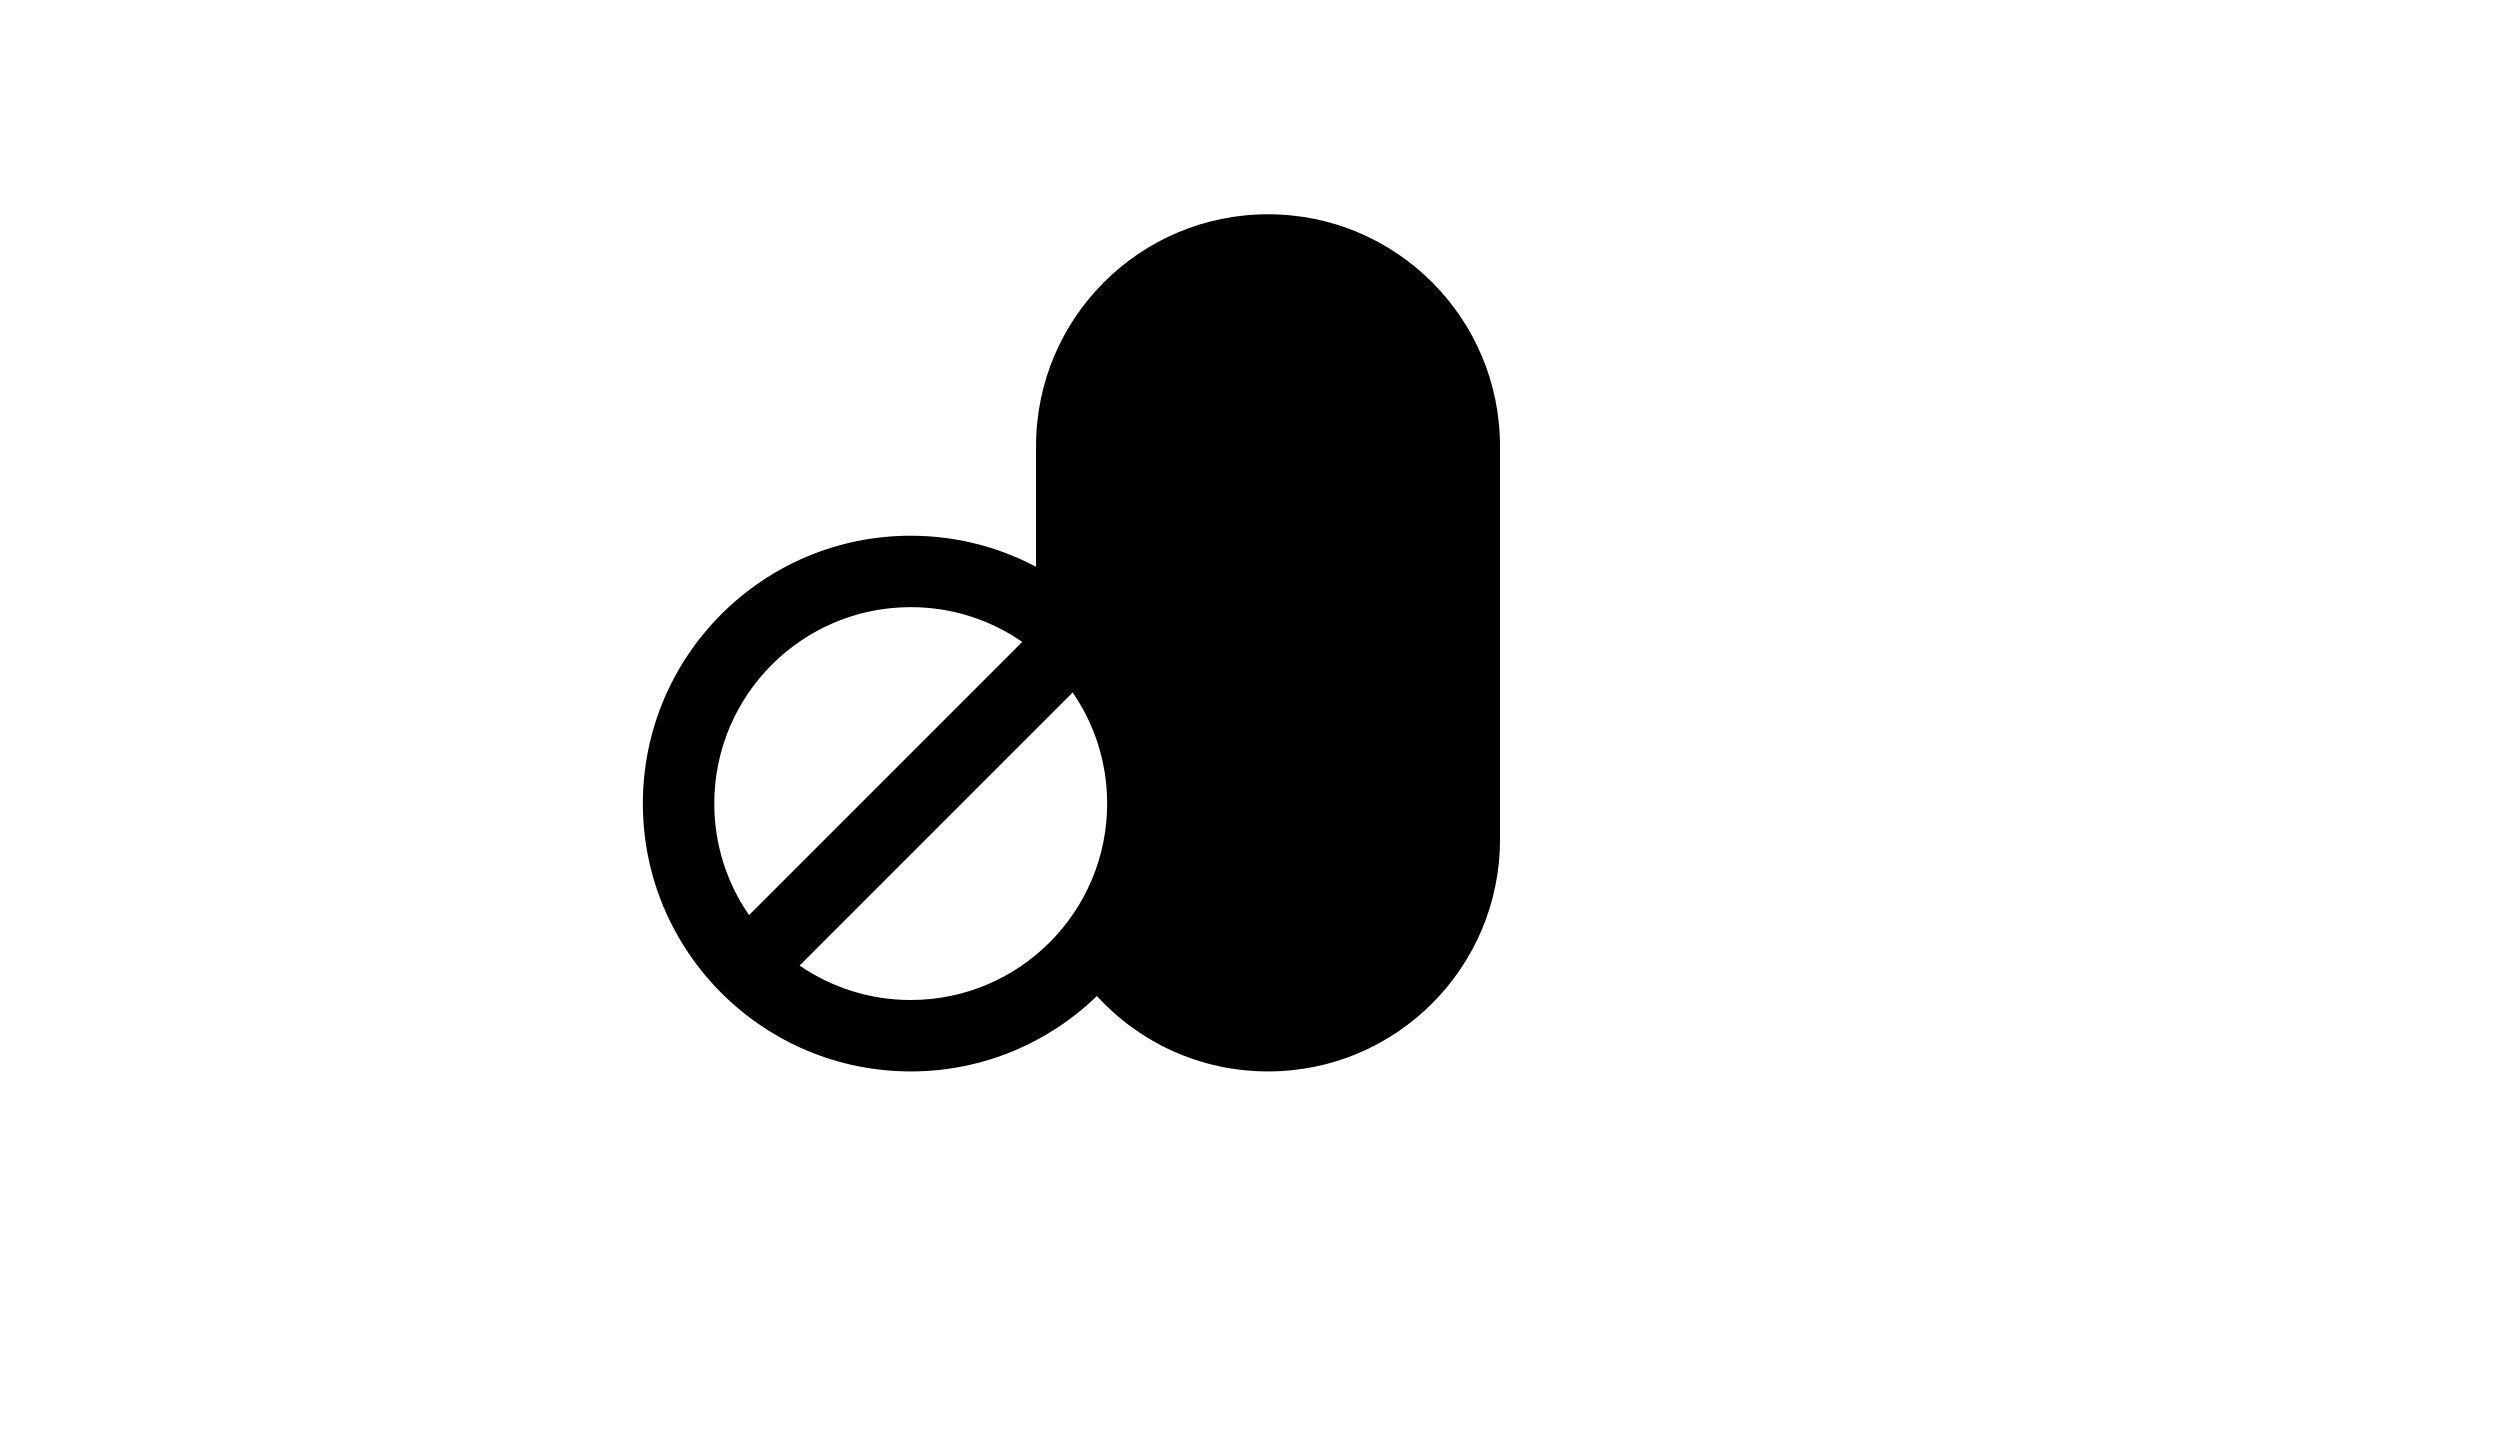 <svg xmlns="http://www.w3.org/2000/svg" version="1.1" xmlns:xlink="http://www.w3.org/1999/xlink" width="100%" height="100%" id="svgWorkerArea" viewBox="-25 -25 875 500" xmlns:idraw="https://idraw.muisca.co" style="background: white;"><defs id="defsdoc"><pattern id="patternBool" x="0" y="0" width="10" height="10" patternUnits="userSpaceOnUse" patternTransform="rotate(35)"><circle cx="5" cy="5" r="4" style="stroke: none;fill: #ff000070;"></circle></pattern></defs><g id="fileImp-417888965" class="cosito"><path id="pathImp-268096049" class="grouped" d="M337.613 173.387C324.525 166.438 309.587 162.5 293.75 162.5 242.012 162.5 200 204.512 200 256.25 200 307.988 242.012 350 293.75 350 319.062 350 342.038 339.95 358.913 323.625 373.75 339.837 395.087 350 418.788 350 418.8 350 418.812 350 418.825 350 463.663 350 500 313.663 500 268.825 500 226.8 500 173.2 500 131.175 500 86.338 463.663 50 418.825 50 418.812 50 418.8 50 418.788 50 373.962 50 337.613 86.338 337.613 131.175 337.613 131.175 337.613 173.387 337.613 173.387 337.613 173.387 337.613 173.387 337.613 173.387M376.675 212.5C383.587 225.562 387.5 240.45 387.5 256.25 387.5 273.512 382.825 289.7 374.663 303.6 384.962 316.637 400.9 325 418.788 325 418.8 325 418.812 325 418.825 325 449.85 325 475 299.85 475 268.825 475 268.825 475 212.5 475 212.5 475 212.5 376.675 212.5 376.675 212.5 376.675 212.5 376.675 212.5 376.675 212.5M350.438 217.363C358.05 228.425 362.5 241.825 362.5 256.25 362.5 294.2 331.7 325 293.75 325 279.325 325 265.925 320.55 254.863 312.938 254.863 312.938 350.438 217.363 350.438 217.363 350.438 217.363 350.438 217.363 350.438 217.363M332.775 199.662C332.775 199.662 237.162 295.275 237.162 295.275 229.488 284.188 225 270.738 225 256.25 225 218.3 255.8 187.5 293.75 187.5 308.238 187.5 321.688 191.988 332.775 199.662 332.775 199.662 332.775 199.662 332.775 199.662M475 187.5C475 187.5 475 131.175 475 131.175 475 100.15 449.85 75 418.825 75 418.812 75 418.8 75 418.788 75 387.762 75 362.613 100.15 362.613 131.175 362.613 131.175 362.613 187.5 362.613 187.5 362.613 187.5 475 187.5 475 187.5 475 187.5 475 187.5 475 187.5"></path></g></svg>